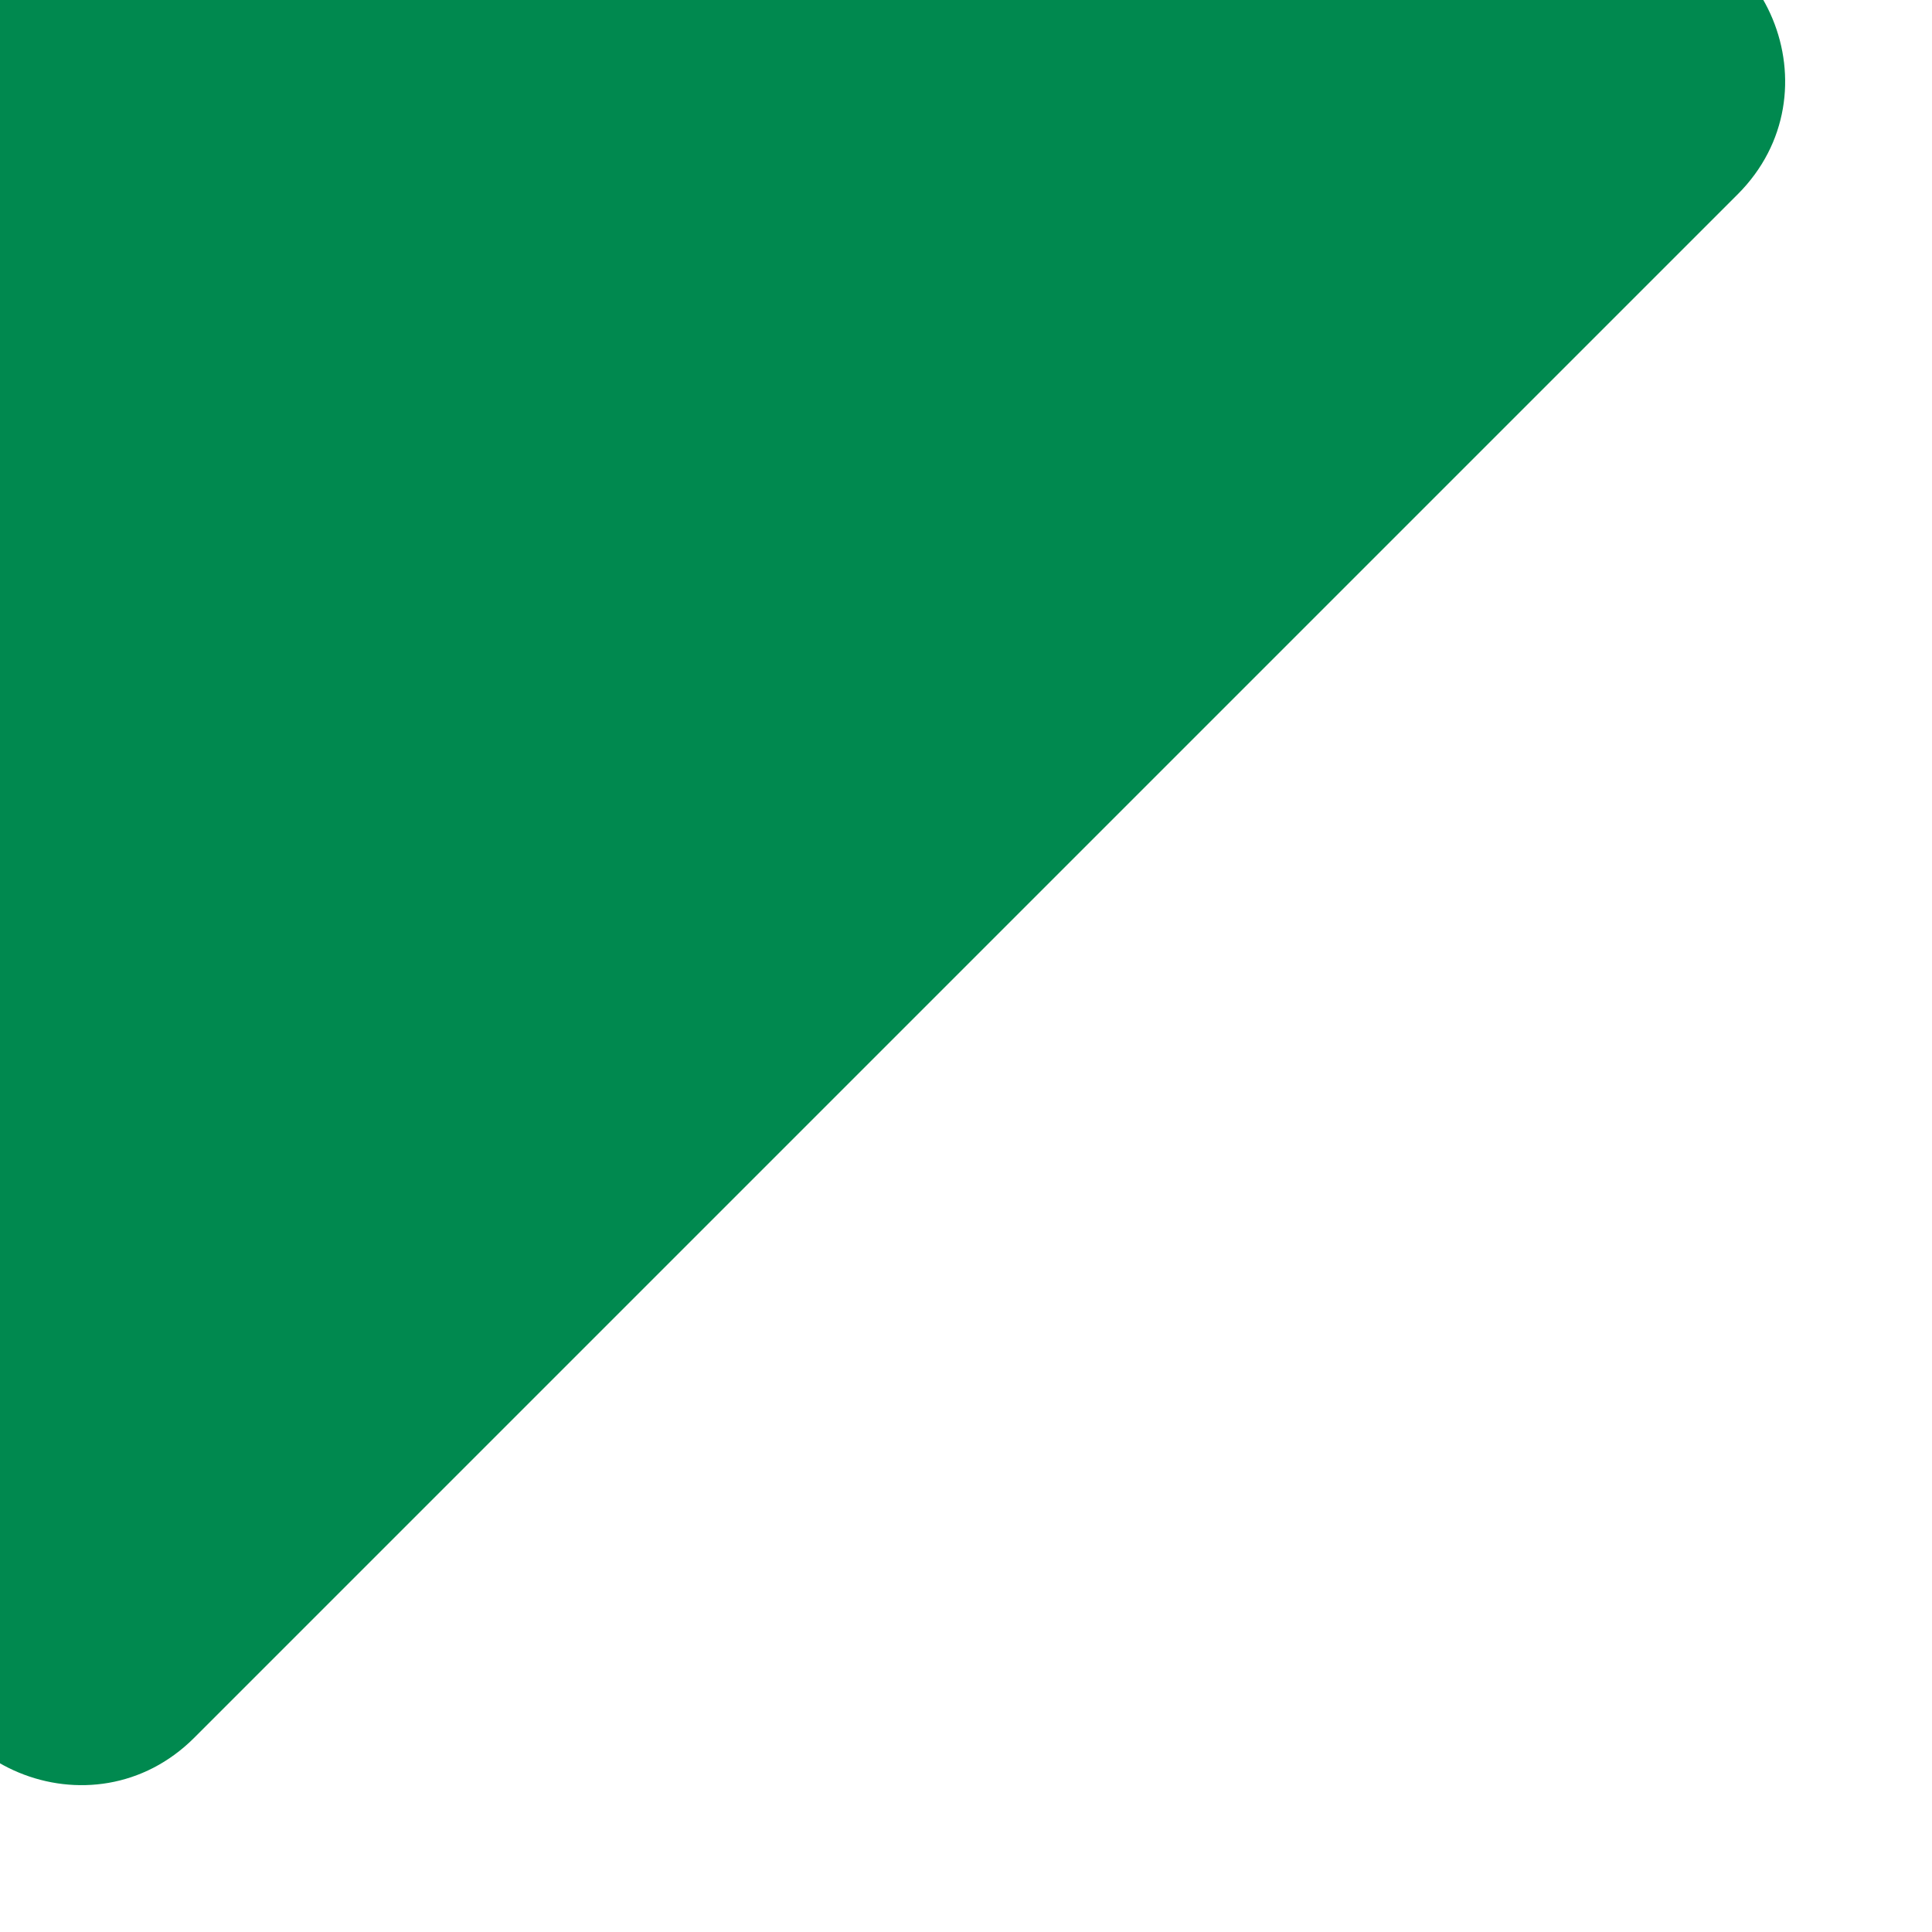 <svg xmlns="http://www.w3.org/2000/svg" width="12" height="12" fill="none">
    <g filter="url(#a)">
    <path fill="#00894F" d="M0 1c0-.552.448-1 1-1h9.586c.891 0 1.337 1.077.707 1.707L1.707 11.293c-.63.63-1.707.184-1.707-.707V1Z"/>
    </g>
    <defs>
    <filter id="a" width="14.588" height="14.588" x="-2" y="-2" color-interpolation-filters="sRGB" filterUnits="userSpaceOnUse">
        <feFlood flood-opacity="0" result="BackgroundImageFix"/>
        <feBlend in="SourceGraphic" in2="BackgroundImageFix" result="shape"/>
        <feColorMatrix in="SourceAlpha" result="hardAlpha" values="0 0 0 0 0 0 0 0 0 0 0 0 0 0 0 0 0 0 127 0"/>
        <feOffset dx="1.5" dy="1.5"/>
        <feGaussianBlur stdDeviation=".5"/>
        <feComposite in2="hardAlpha" k2="-1" k3="1" operator="arithmetic"/>
        <feColorMatrix values="0 0 0 0 0.471 0 0 0 0 0.833 0 0 0 0 0.452 0 0 0 0.5 0"/>
        <feBlend in2="shape" result="effect1_innerShadow_1_628"/>
        <feColorMatrix in="SourceAlpha" result="hardAlpha" values="0 0 0 0 0 0 0 0 0 0 0 0 0 0 0 0 0 0 127 0"/>
        <feOffset dx="-2" dy="-2"/>
        <feGaussianBlur stdDeviation="1.5"/>
        <feComposite in2="hardAlpha" k2="-1" k3="1" operator="arithmetic"/>
        <feColorMatrix values="0 0 0 0 0 0 0 0 0 0 0 0 0 0 0 0 0 0 0.25 0"/>
        <feBlend in2="effect1_innerShadow_1_628" result="effect2_innerShadow_1_628"/>
    </filter>
    </defs>
</svg>